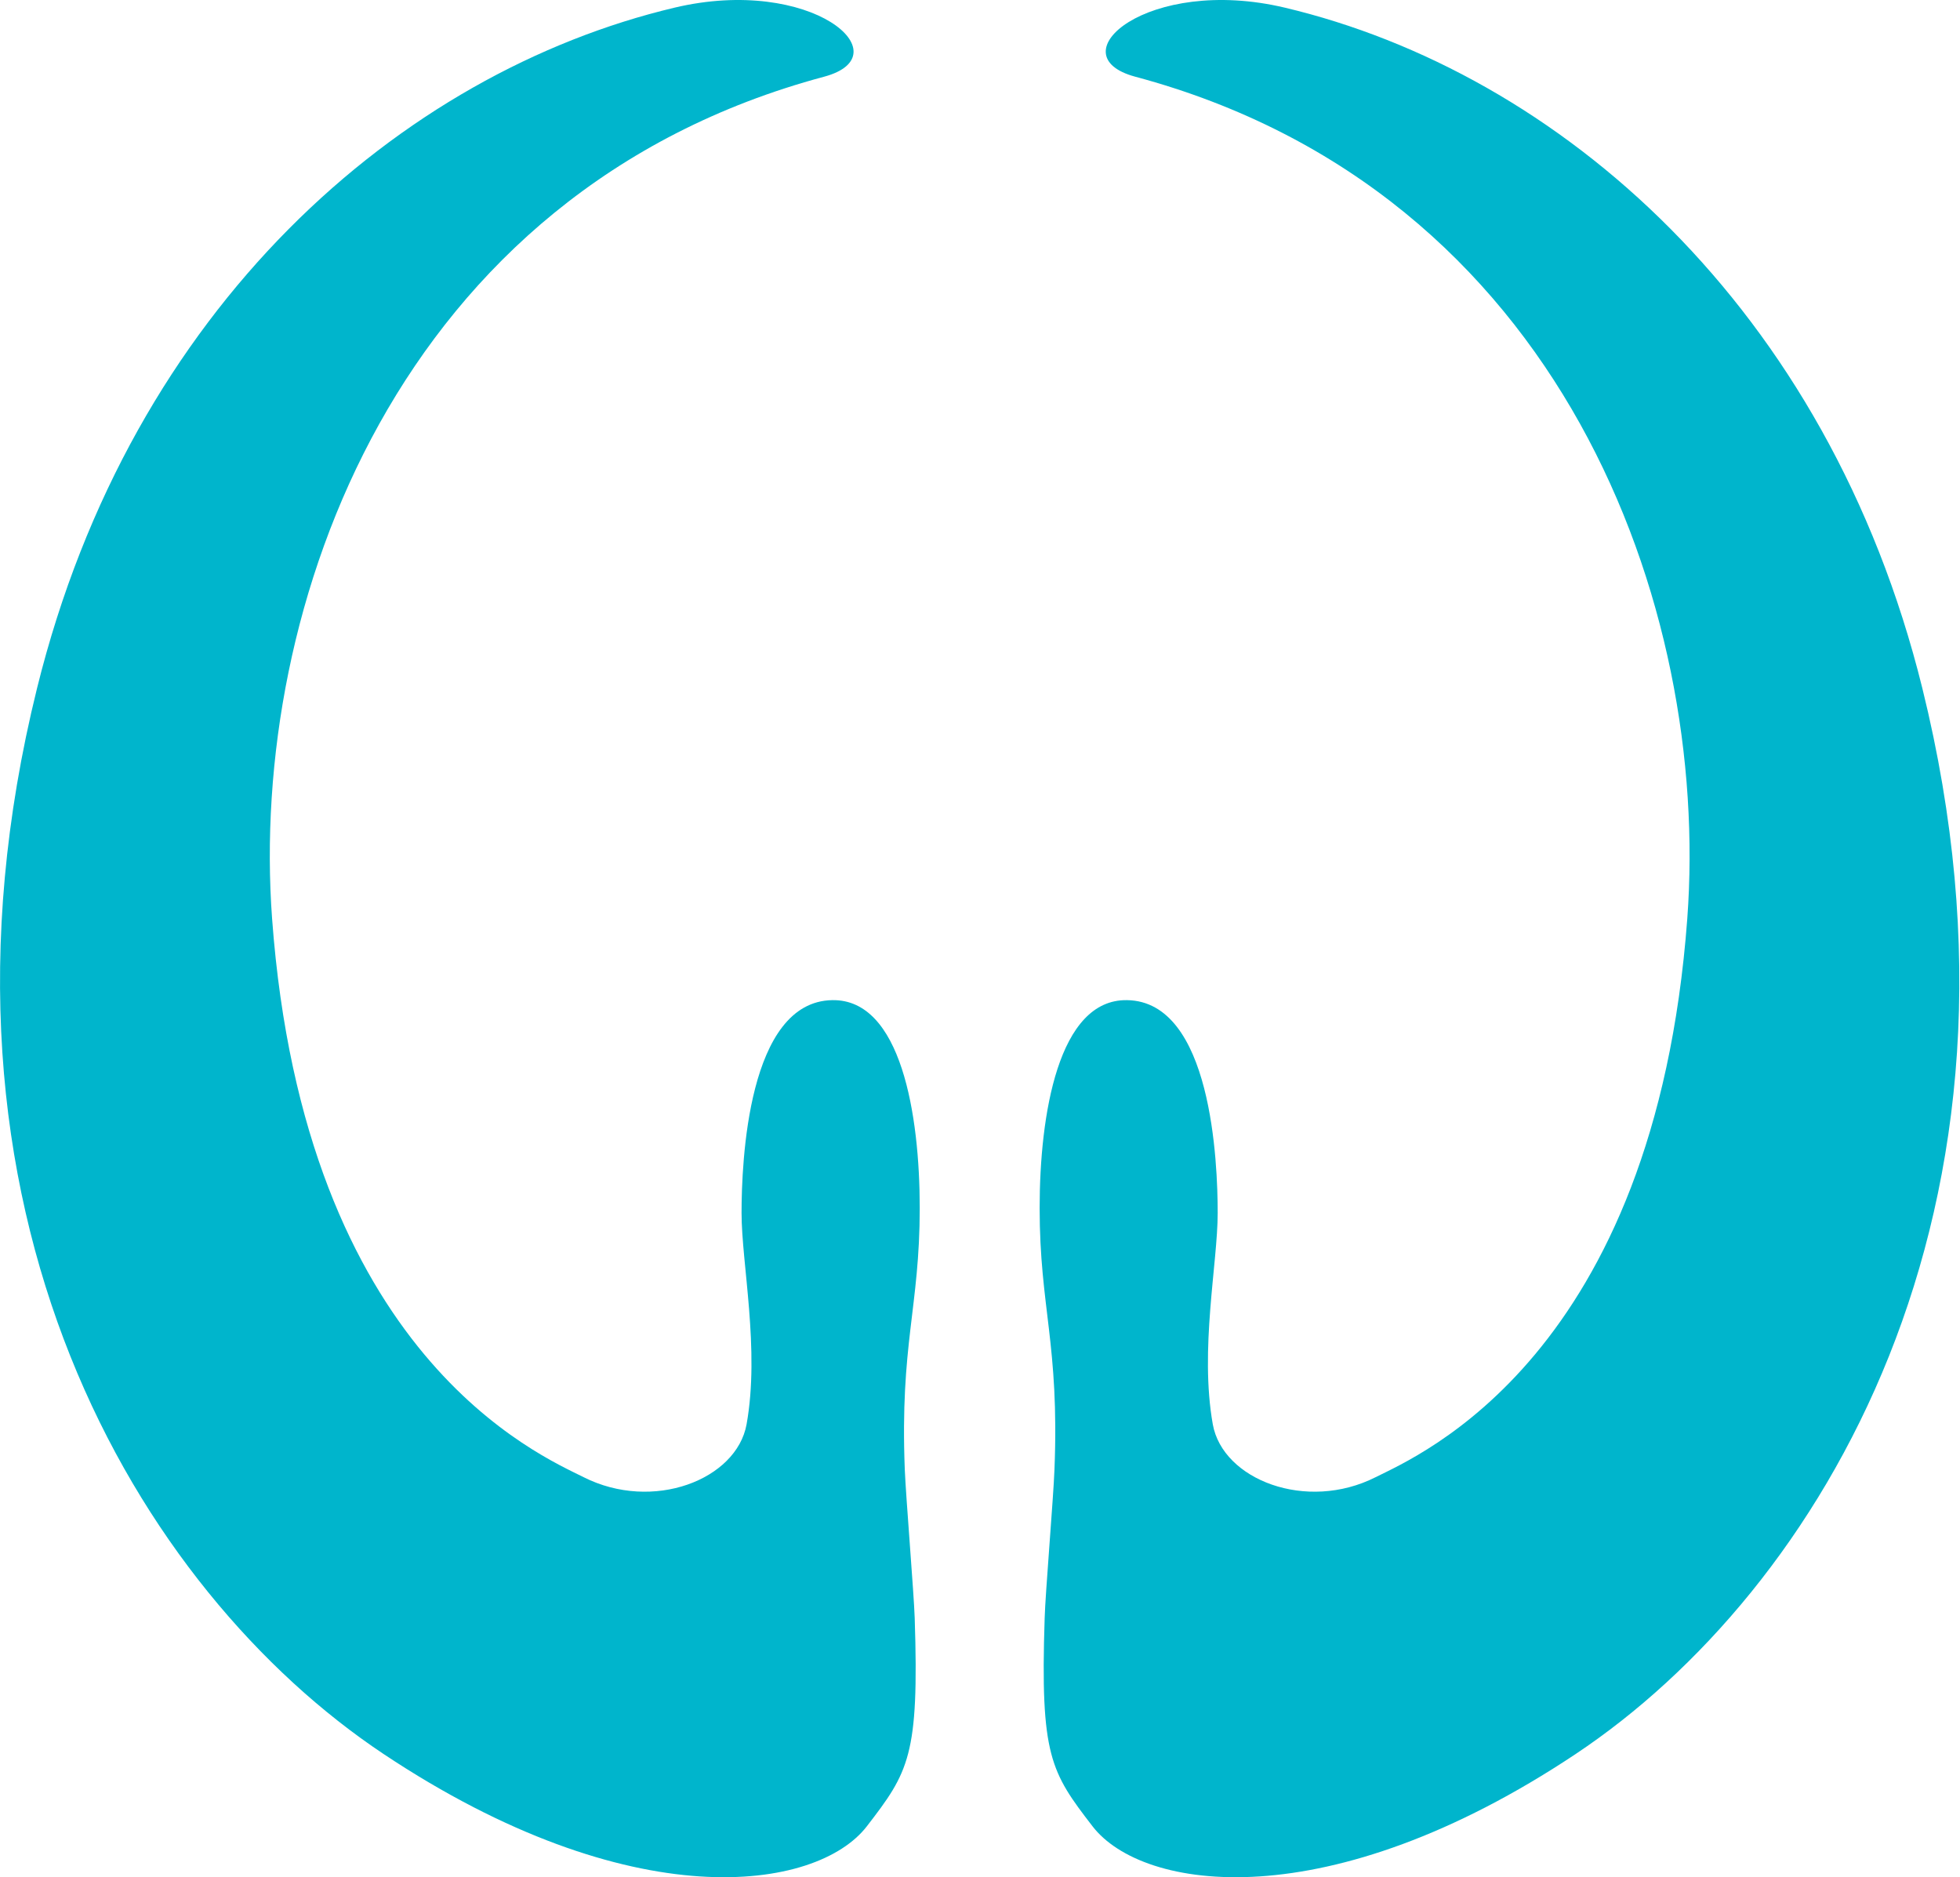 <svg version="1.2" xmlns="http://www.w3.org/2000/svg" viewBox="0 0 1561 1495" width="1561" height="1495">
	<title>karuna-svg</title>
	<style>
		.s0 { fill: #00b5cc } 
	</style>
	<g id="Layer">
		<path id="Layer" fill-rule="evenodd" class="s0" d="m832 1288.6c0.5-19 7-96.2 7.8-118.2 4-100.2-11.8-128.9-11.8-208.4 0-74.1 14.8-166.4 69.6-165.5 67.4 1 72.2 129.3 72.2 169.5 0 40.2-14.5 108.7-3.9 168.3 7.9 44.1 74.5 70 129.7 42.1 34-17.1 222.3-96 248.2-444.8 18.4-248.2-99.7-579.4-439.6-670.5-63.5-17 9.9-80.9 119.1-55 217.8 51.7 432.5 237.9 507.7 542 102.9 416.2-81.7 719.2-276 848.7-197.6 131.6-345.1 109.3-384.9 57.6-33.3-43.2-41.7-56.1-38.1-165.8z"/>
		<path id="Layer" fill-rule="evenodd" class="s0" d="m728.5 1288.6c-0.6-19-7-96.2-7.9-118.2-3.9-100.2 11.9-128.9 11.9-208.4 0-74.1-14.8-166.4-69.6-165.5-67.4 1-72.3 129.3-72.3 169.5 0 40.2 14.7 108.7 4 168.3-8 44.1-74.5 70-129.8 42.1-33.9-17.1-222.3-96-248.1-444.8-18.3-248.2 99.6-579.4 439.6-670.5 63.4-17-9.9-80.9-119.1-55-217.8 51.7-432.5 237.9-507.7 542-102.9 416.2 81.6 719.2 275.9 848.7 197.7 131.6 345.2 109.3 385 57.6 33.3-43.2 41.7-56.1 38.1-165.8z"/>
	</g>
</svg>